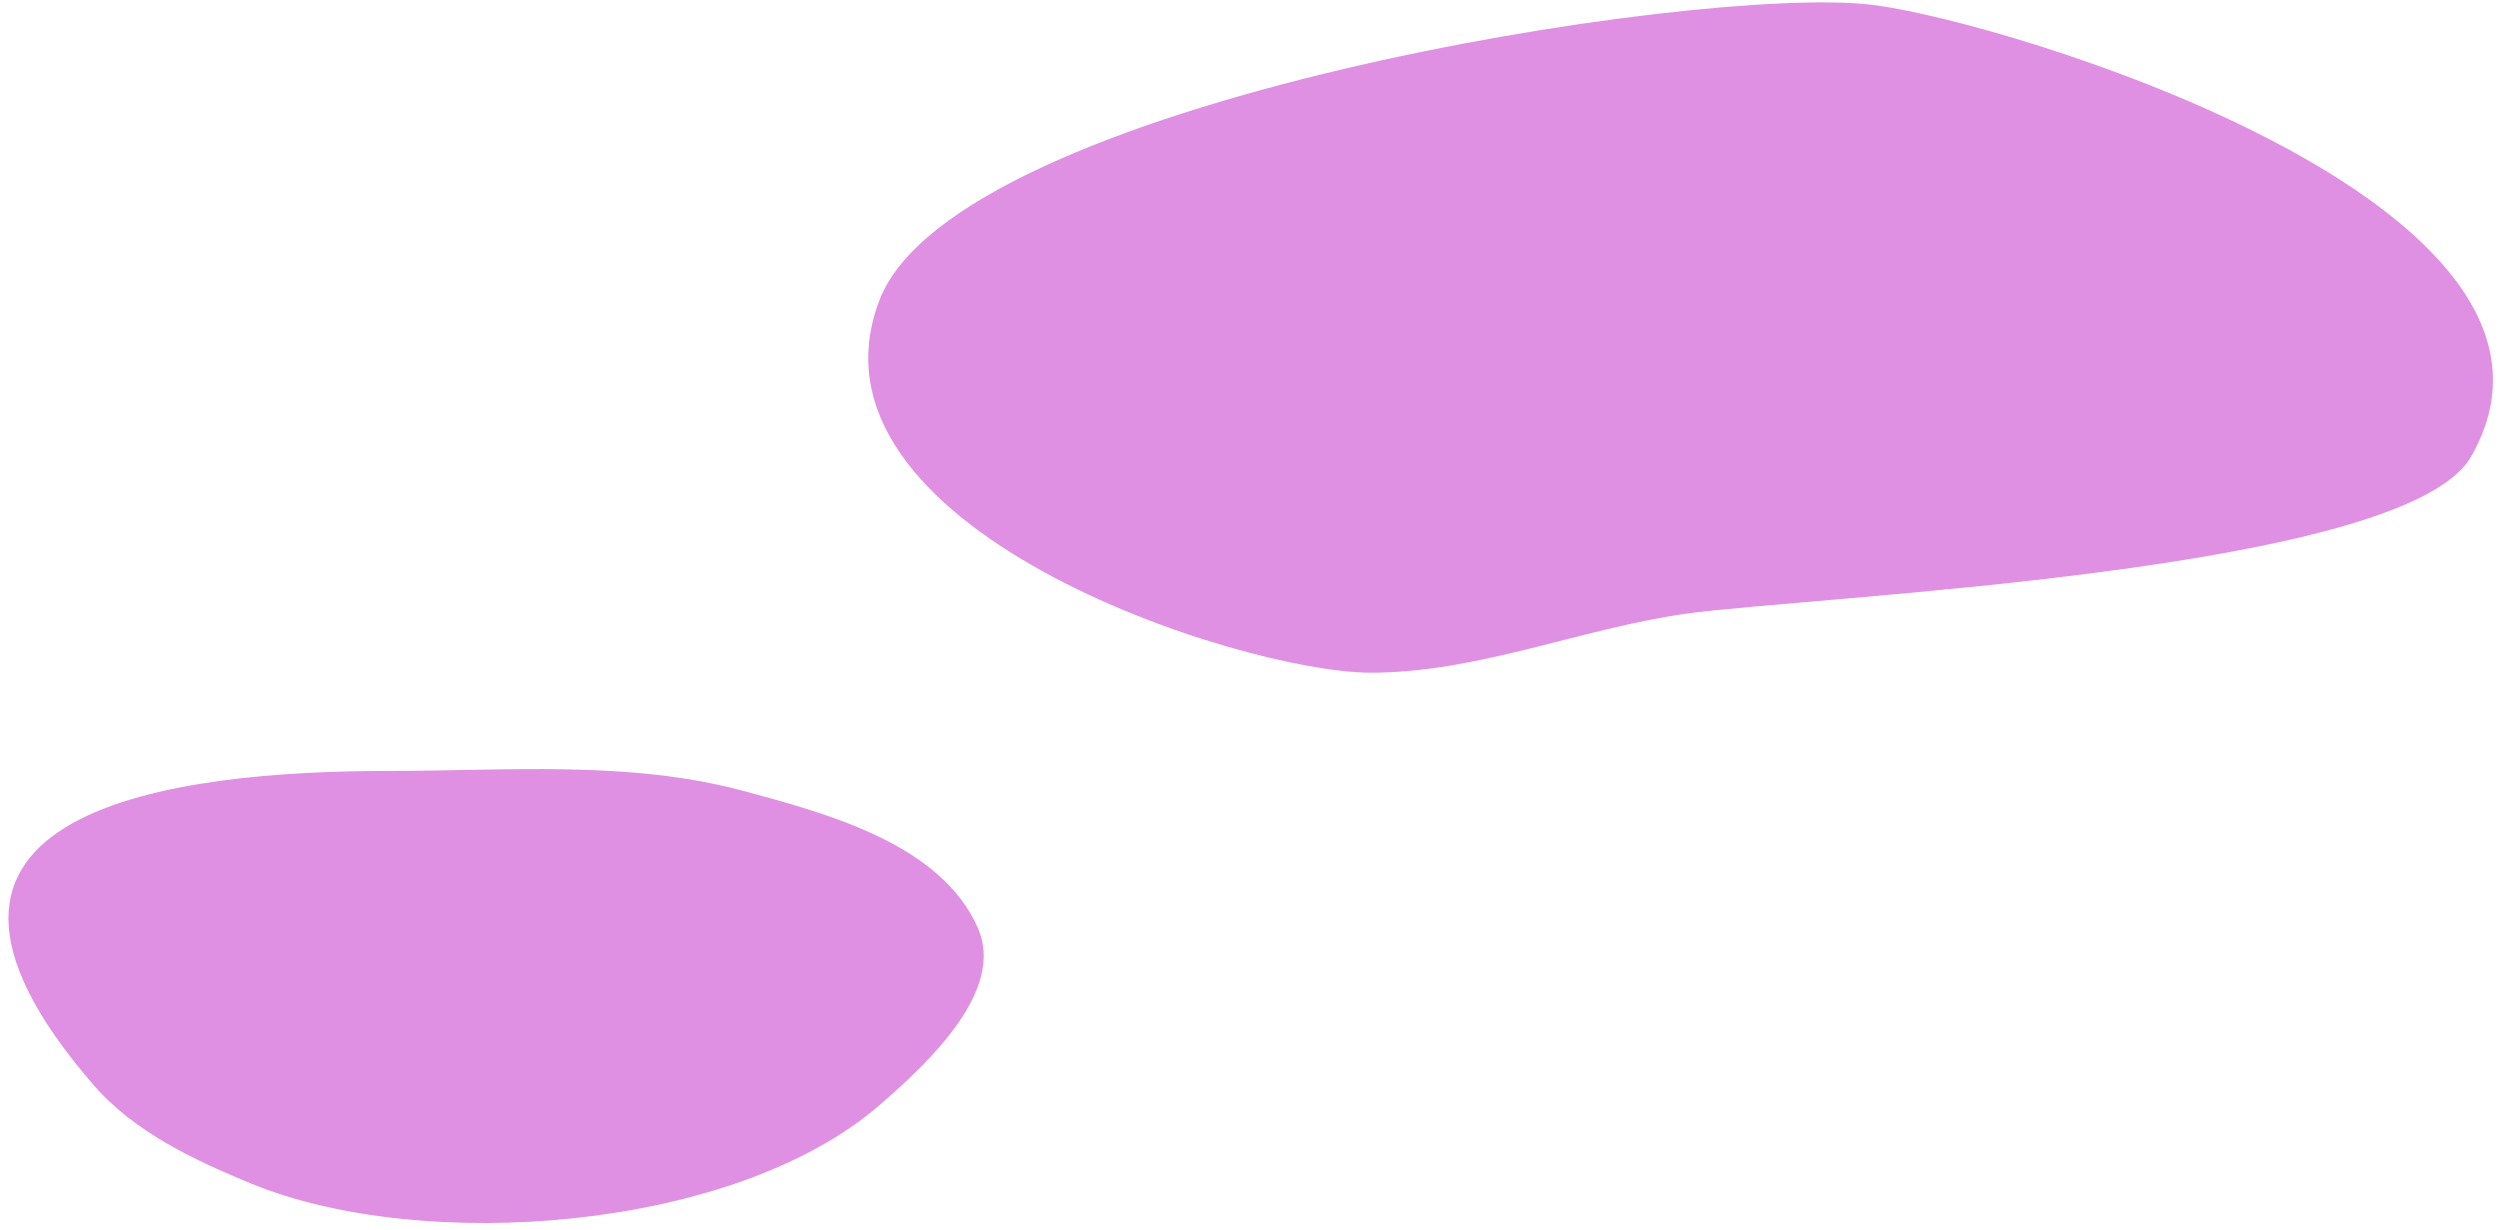 <?xml version="1.0" encoding="UTF-8"?> <svg xmlns="http://www.w3.org/2000/svg" width="183" height="90" viewBox="0 0 183 90" fill="none"> <path d="M137.027 0.351C124.347 -1.179 70.047 7.401 64.397 21.921C57.907 38.621 90.817 49.241 100.347 49.241C108.157 49.241 115.637 46.031 123.357 44.931C132.297 43.651 176.017 41.941 180.887 33.421C191.427 14.971 146.647 1.501 137.027 0.351Z" fill="#DF90E3"></path> <path d="M54.327 57.873C45.977 55.643 37.087 56.433 28.447 56.433C13.067 56.433 -10.813 59.043 6.867 79.443C9.837 82.863 14.197 84.913 18.377 86.633C30.947 91.813 53.757 90.113 64.397 80.883C68.127 77.653 73.567 72.463 71.587 67.943C68.917 61.843 60.767 59.593 54.327 57.873Z" fill="#DF90E3"></path> </svg> 